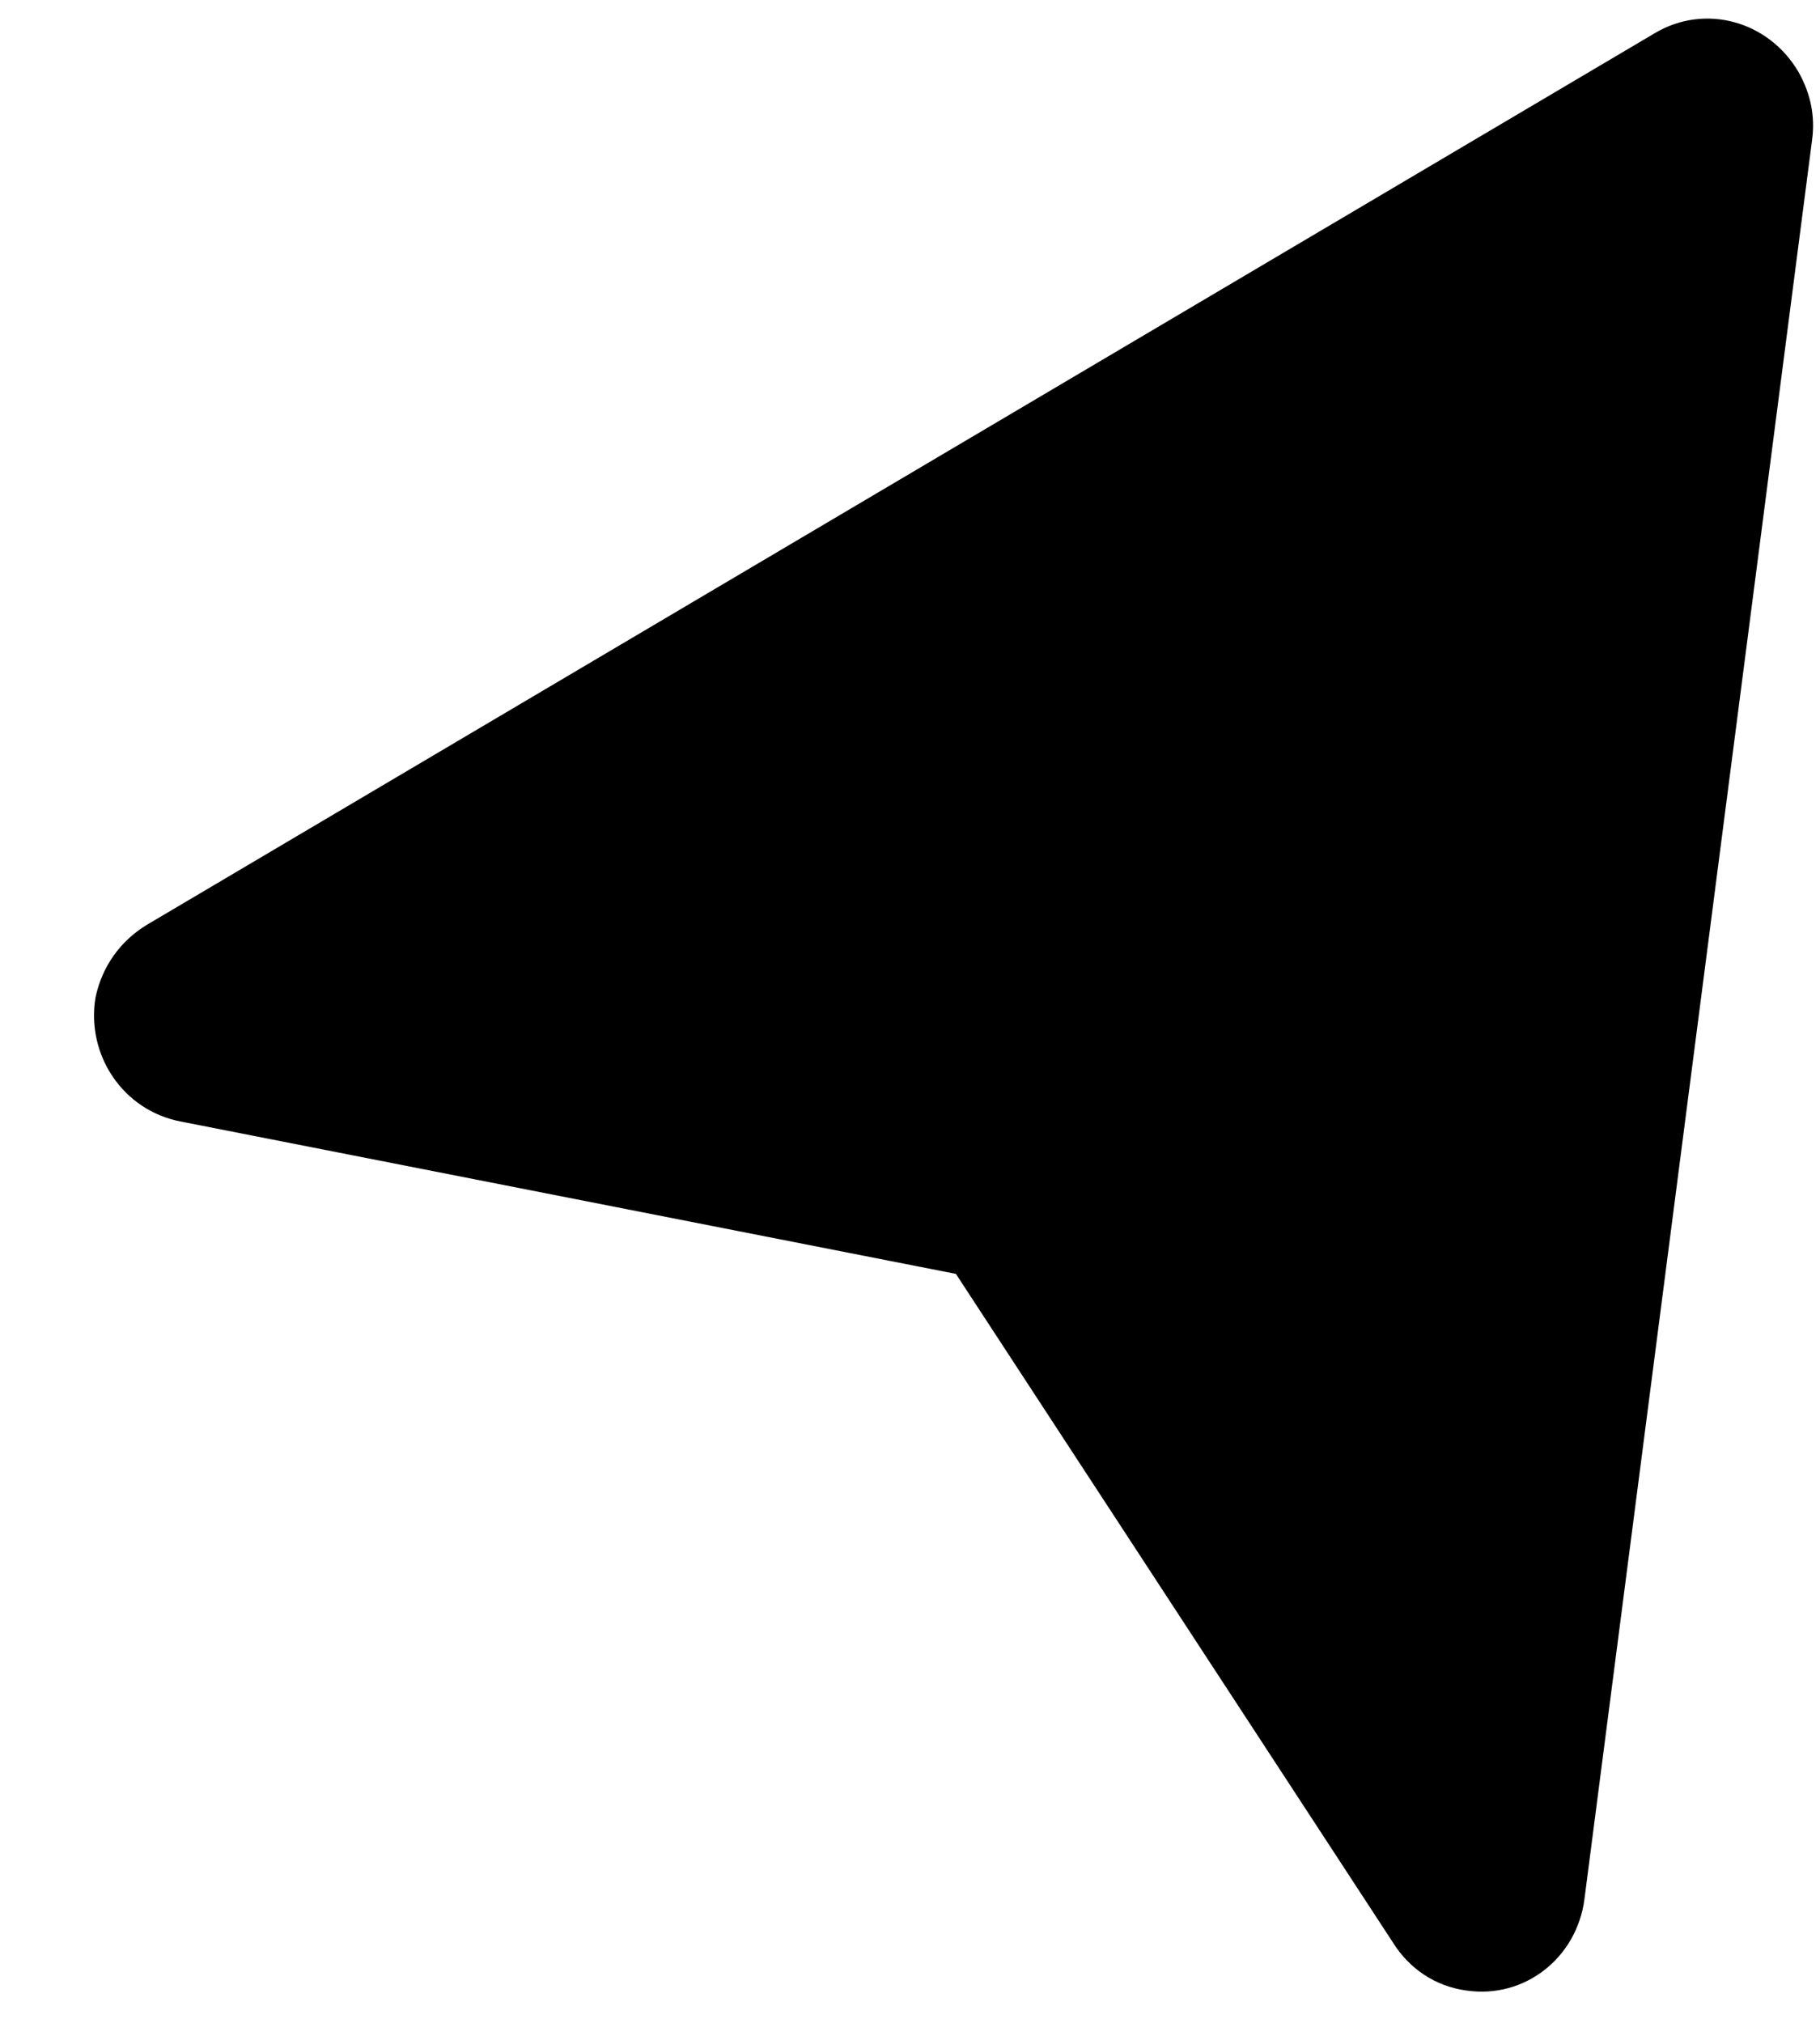 <svg width="18" height="20" viewBox="0 0 18 20" fill="none" xmlns="http://www.w3.org/2000/svg">
<path d="M17.922 1.381L15.67 18.779C15.593 19.359 15.079 19.763 14.507 19.681C14.188 19.64 13.932 19.455 13.779 19.21L9.454 12.595L1.784 11.088C1.219 10.978 0.852 10.435 0.944 9.865C1.01 9.55 1.194 9.303 1.447 9.147L16.366 0.328C16.863 0.032 17.493 0.207 17.788 0.713C17.908 0.925 17.953 1.152 17.922 1.381Z" fill="black"/>
</svg>
